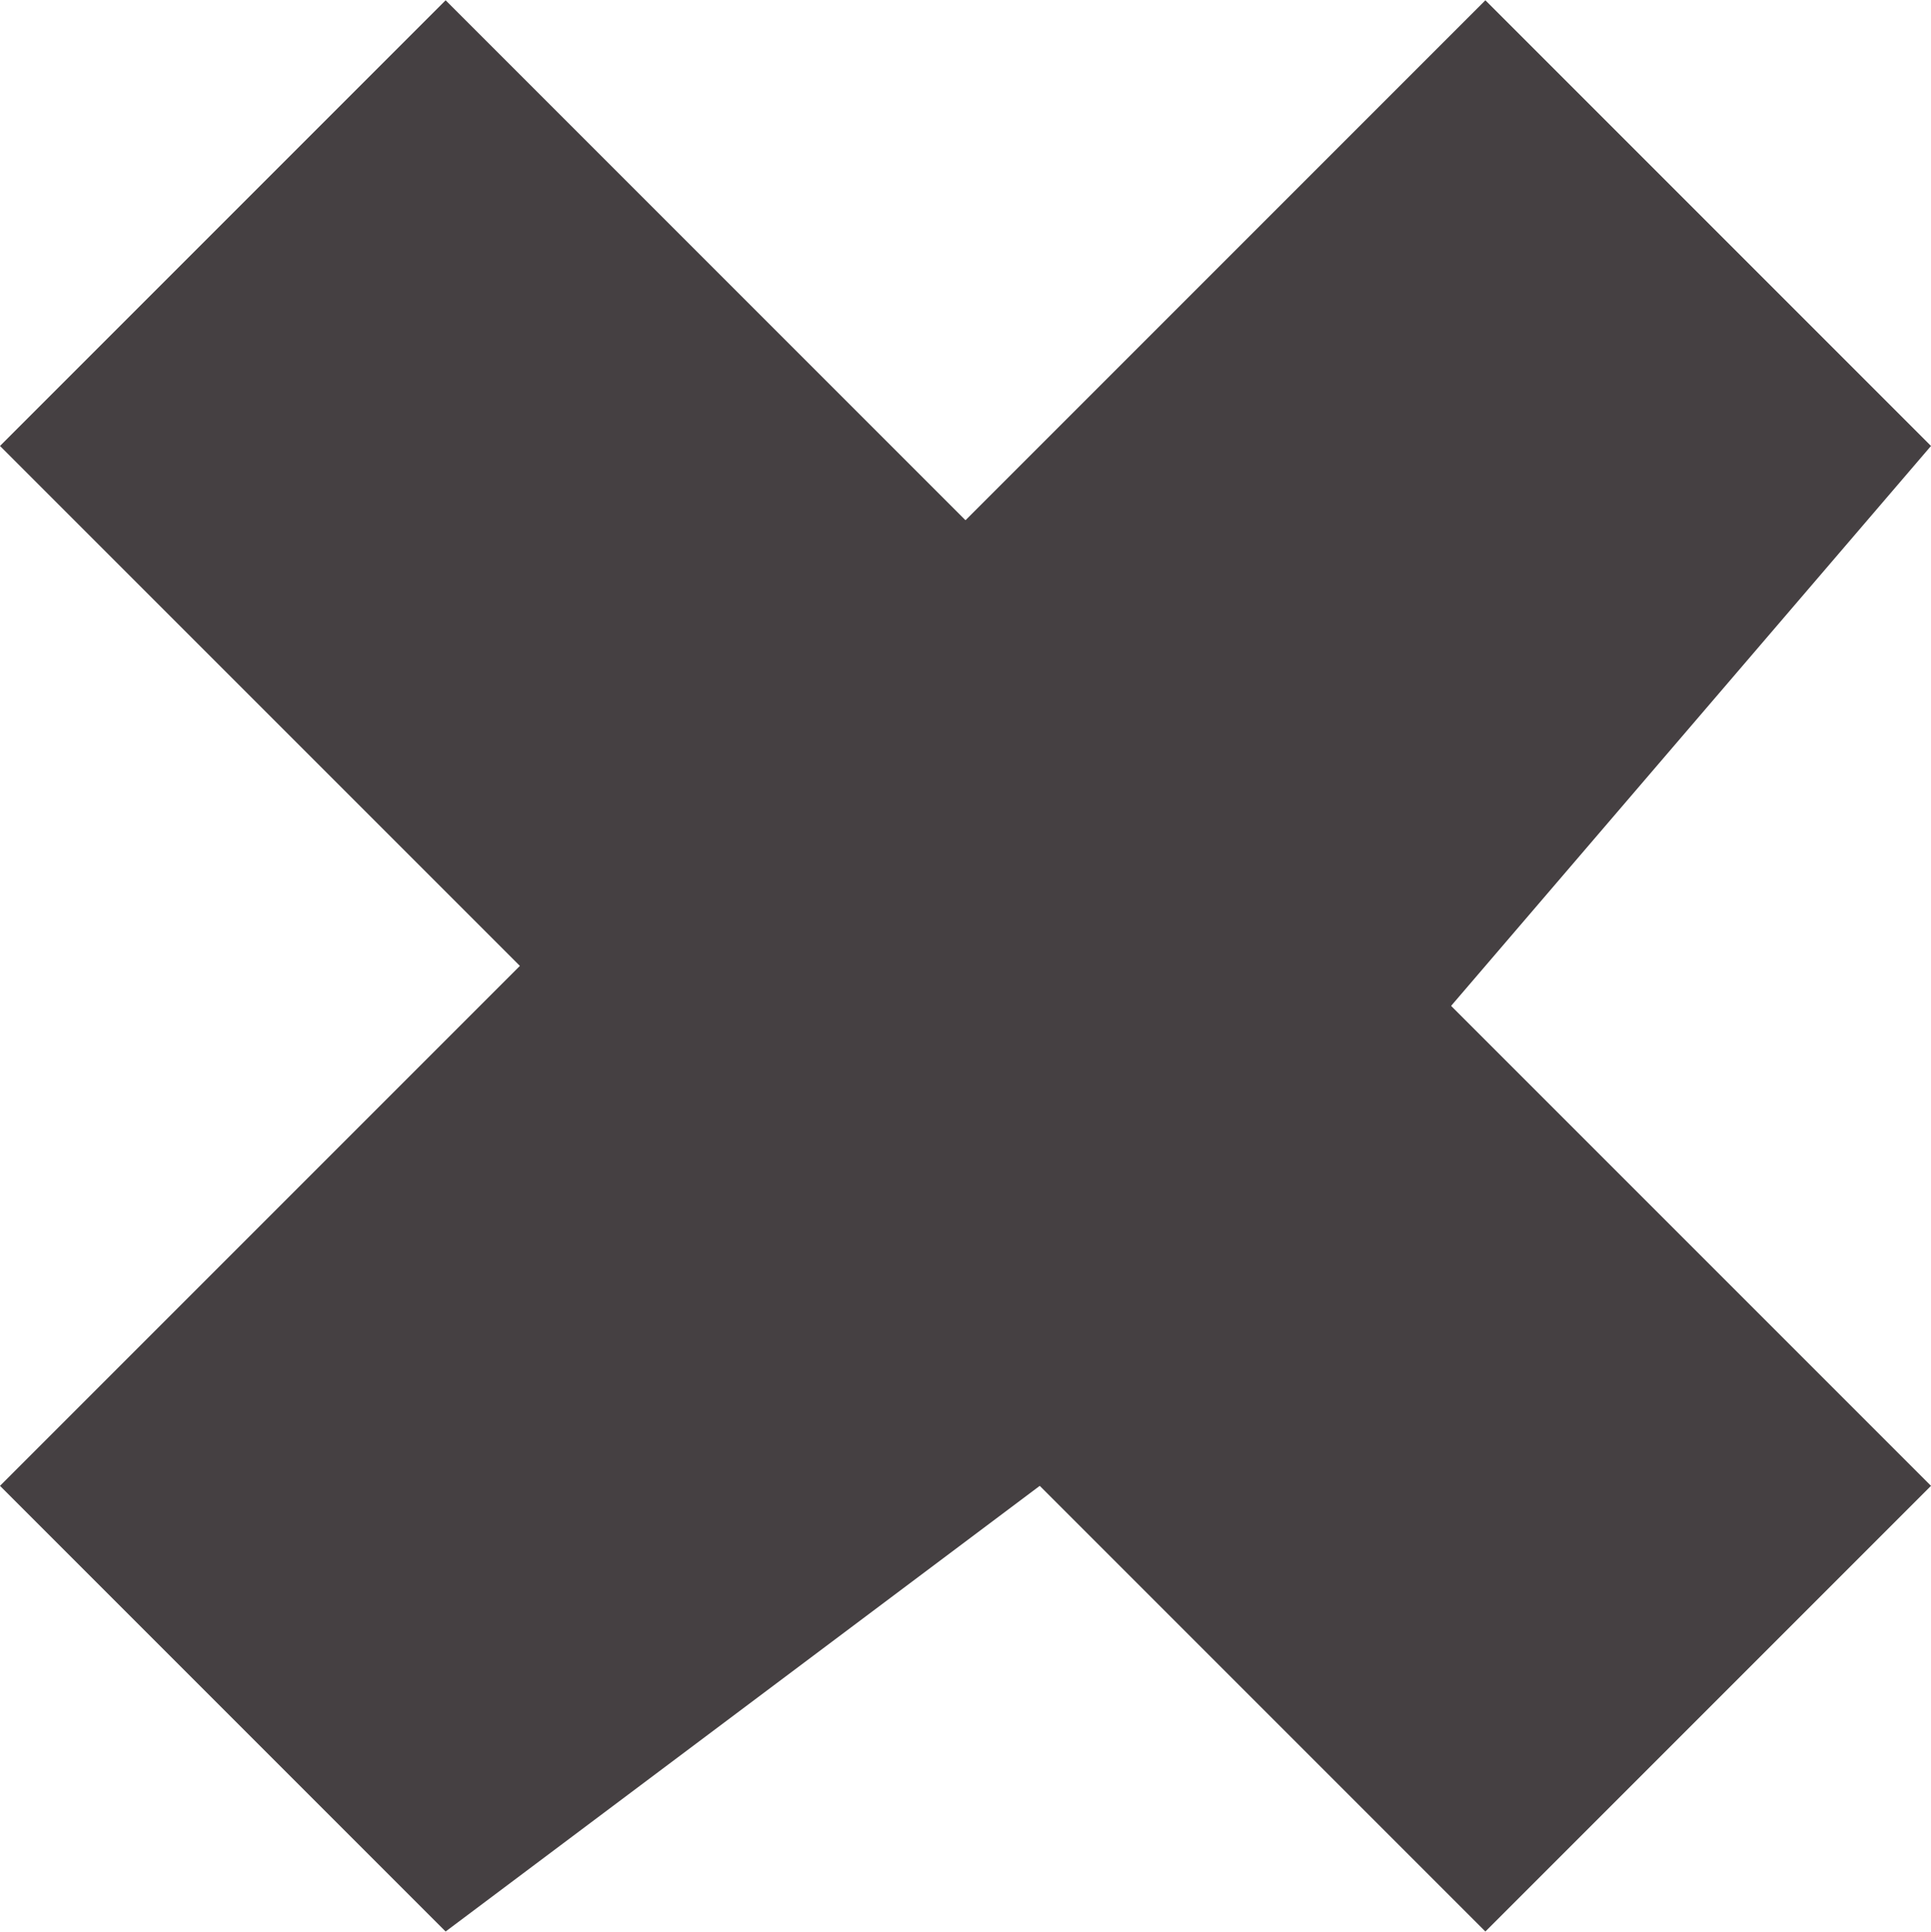 <?xml version="1.0" encoding="UTF-8"?>
<!DOCTYPE svg PUBLIC "-//W3C//DTD SVG 1.1//EN" "http://www.w3.org/Graphics/SVG/1.1/DTD/svg11.dtd">
<!-- Creator: CorelDRAW X7 -->
<svg xmlns="http://www.w3.org/2000/svg" xml:space="preserve" width="3.425mm" height="3.426mm" version="1.1" style="shape-rendering:geometricPrecision; text-rendering:geometricPrecision; image-rendering:optimizeQuality; fill-rule:evenodd; clip-rule:evenodd"
viewBox="0 0 13 13"
 xmlns:xlink="http://www.w3.org/1999/xlink">
 <defs>
  <style type="text/css">
   <![CDATA[
    .fil0 {fill:#454042}
   ]]>
  </style>
 </defs>
 <g id="Layer_x0020_1">
  <polygon class="fil0" points="3,7 0,10 3,13 7,10 13,3 10,0 "/>
  <polygon class="fil0" points="10,7 13,10 10,13 7,10 0,3 3,0 "/>
 </g>
</svg>
